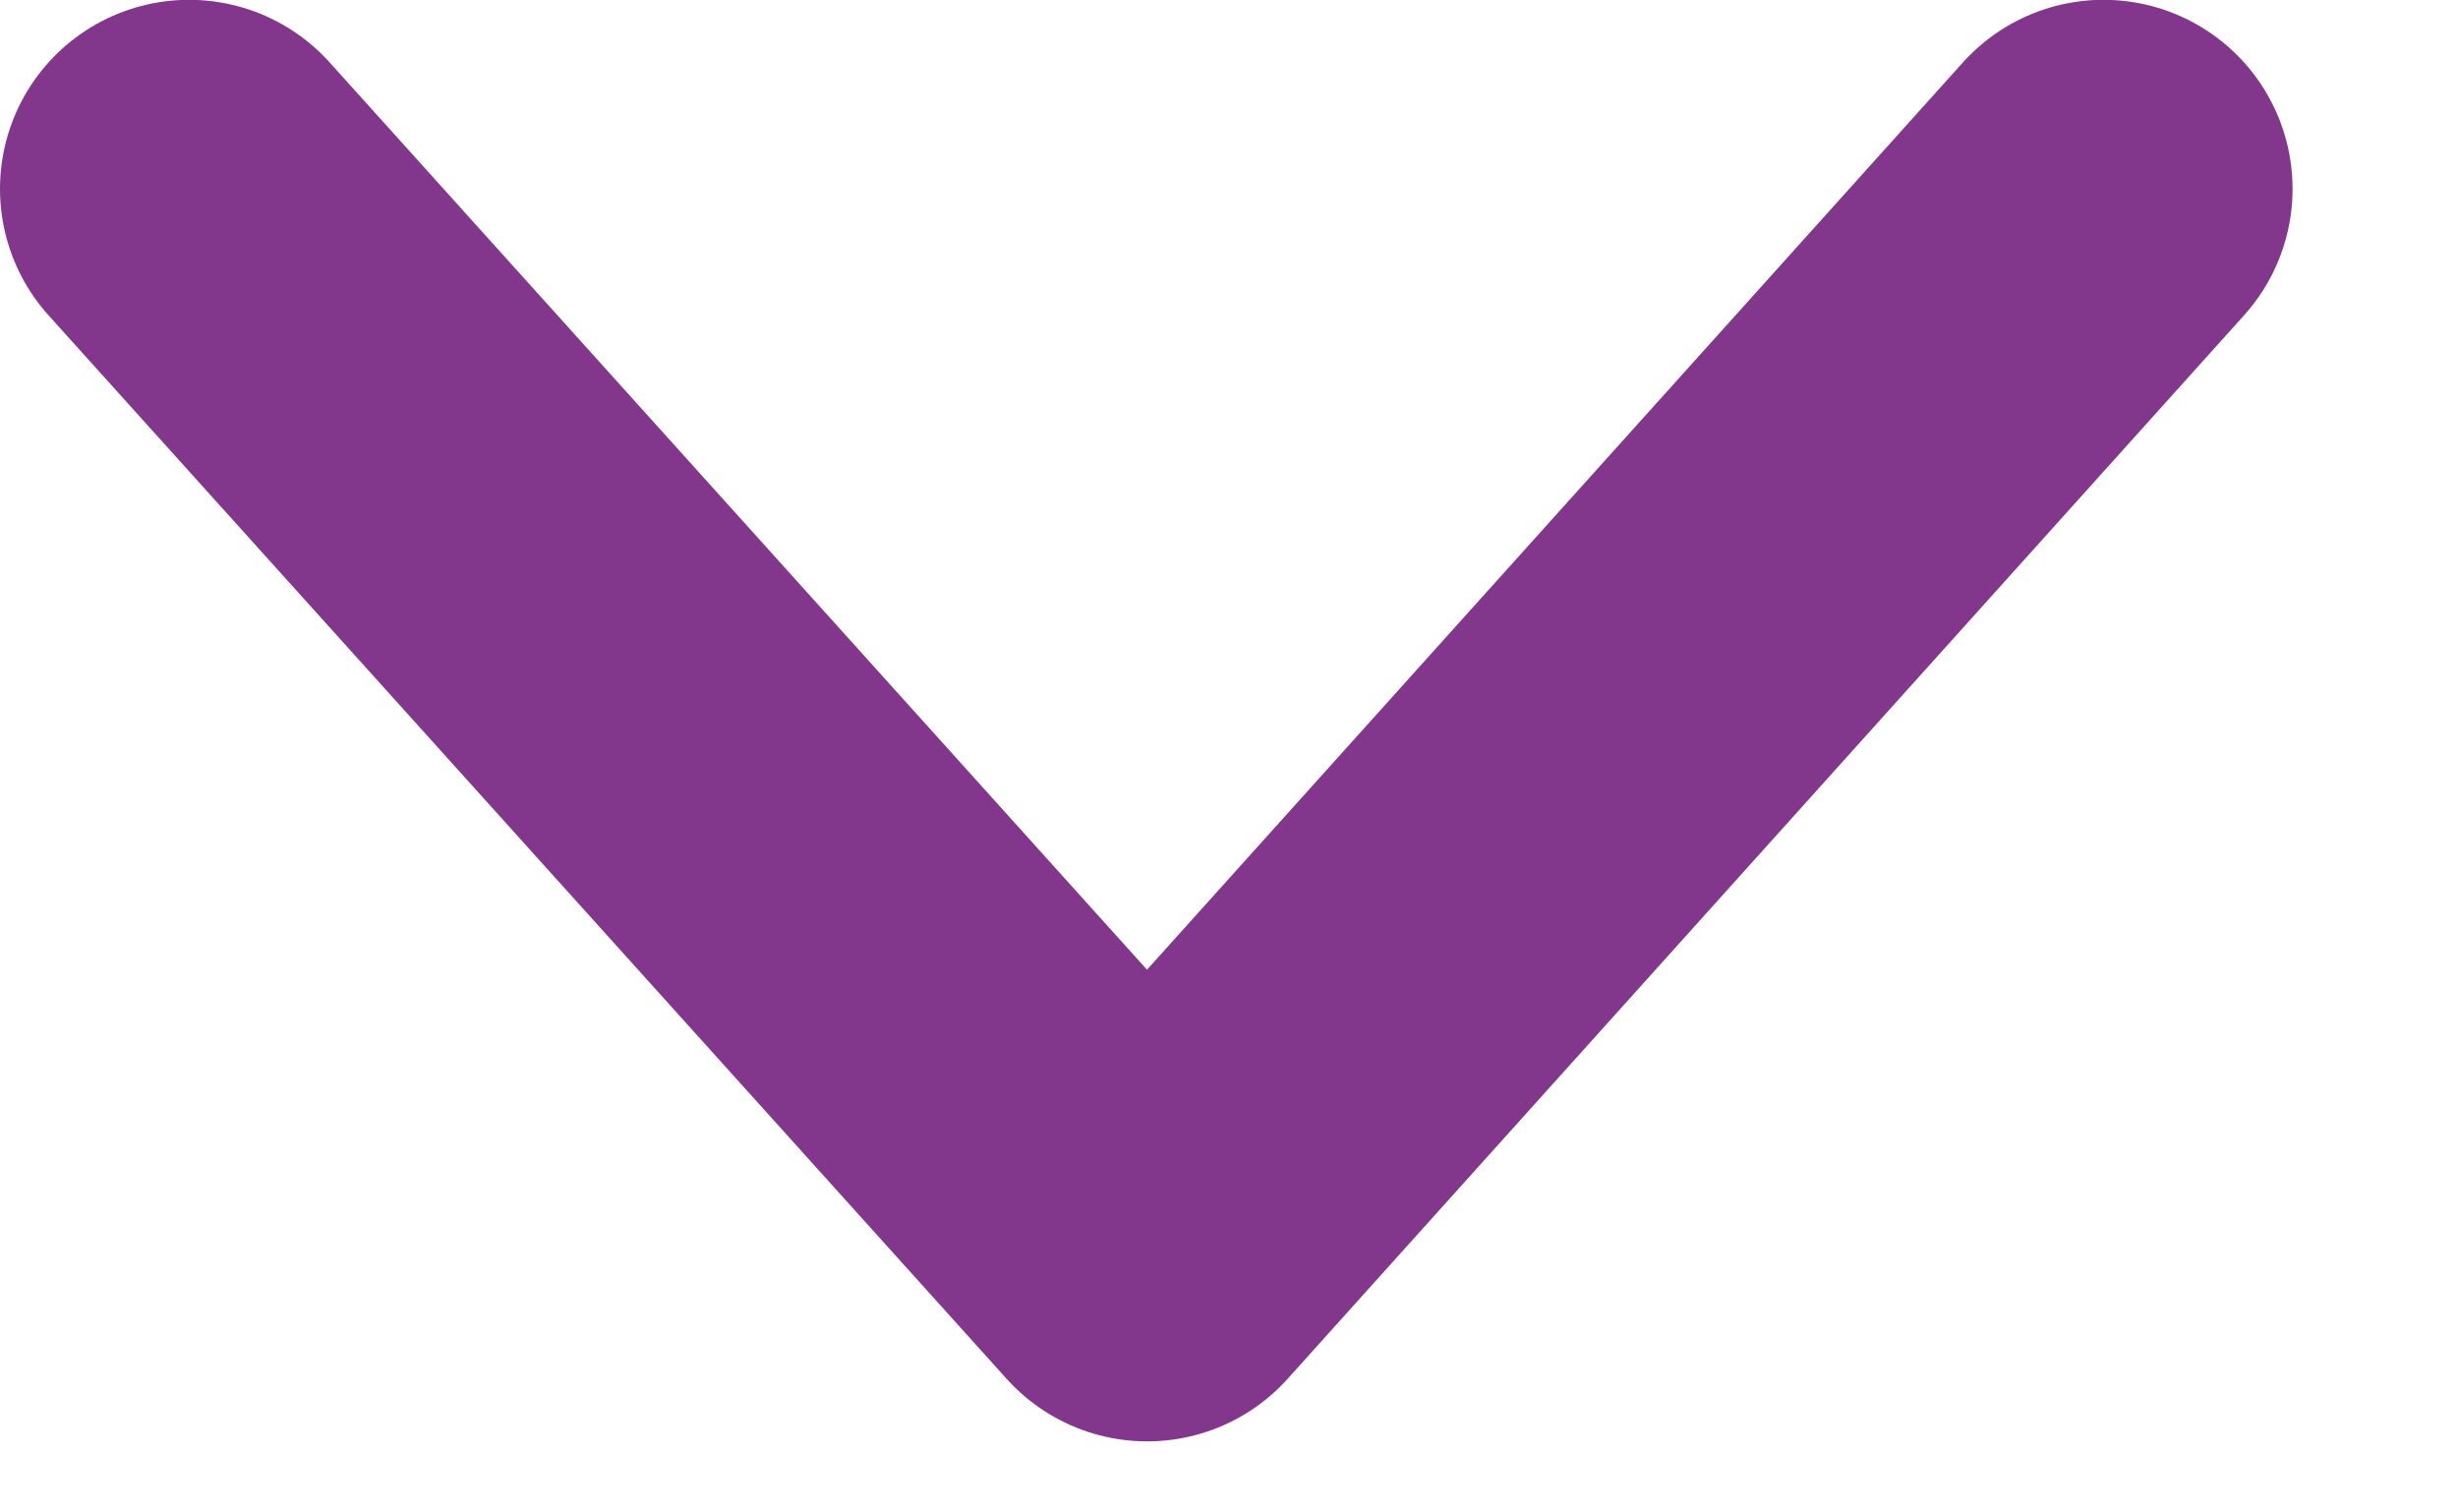<?xml version="1.0" encoding="UTF-8"?>
<svg width="13px" height="8px" viewBox="0 0 13 8" version="1.1" xmlns="http://www.w3.org/2000/svg" xmlns:xlink="http://www.w3.org/1999/xlink">
    <title>Freccia@1x</title>
    <g id="Oscar-e-Chiara" stroke="none" stroke-width="1" fill="none" fill-rule="evenodd" stroke-linecap="round" stroke-linejoin="round">
        <g id="Chiara_003_Cambio-Offerta_100giga_sconto" transform="translate(-597, -762)" stroke="#82378C" stroke-width="2">
            <g id="Group-2" transform="translate(401, 543)">
                <g id="Group" transform="translate(32, 152)">
                    <g id="Group-9" transform="translate(0, 56)">
                        <polyline id="Freccia" transform="translate(170.062, 14.812) rotate(-90) translate(-170.062, -14.812) " points="172.875 9.75 167.25 14.817 172.875 19.875"></polyline>
                    </g>
                </g>
            </g>
        </g>
    </g>
</svg>